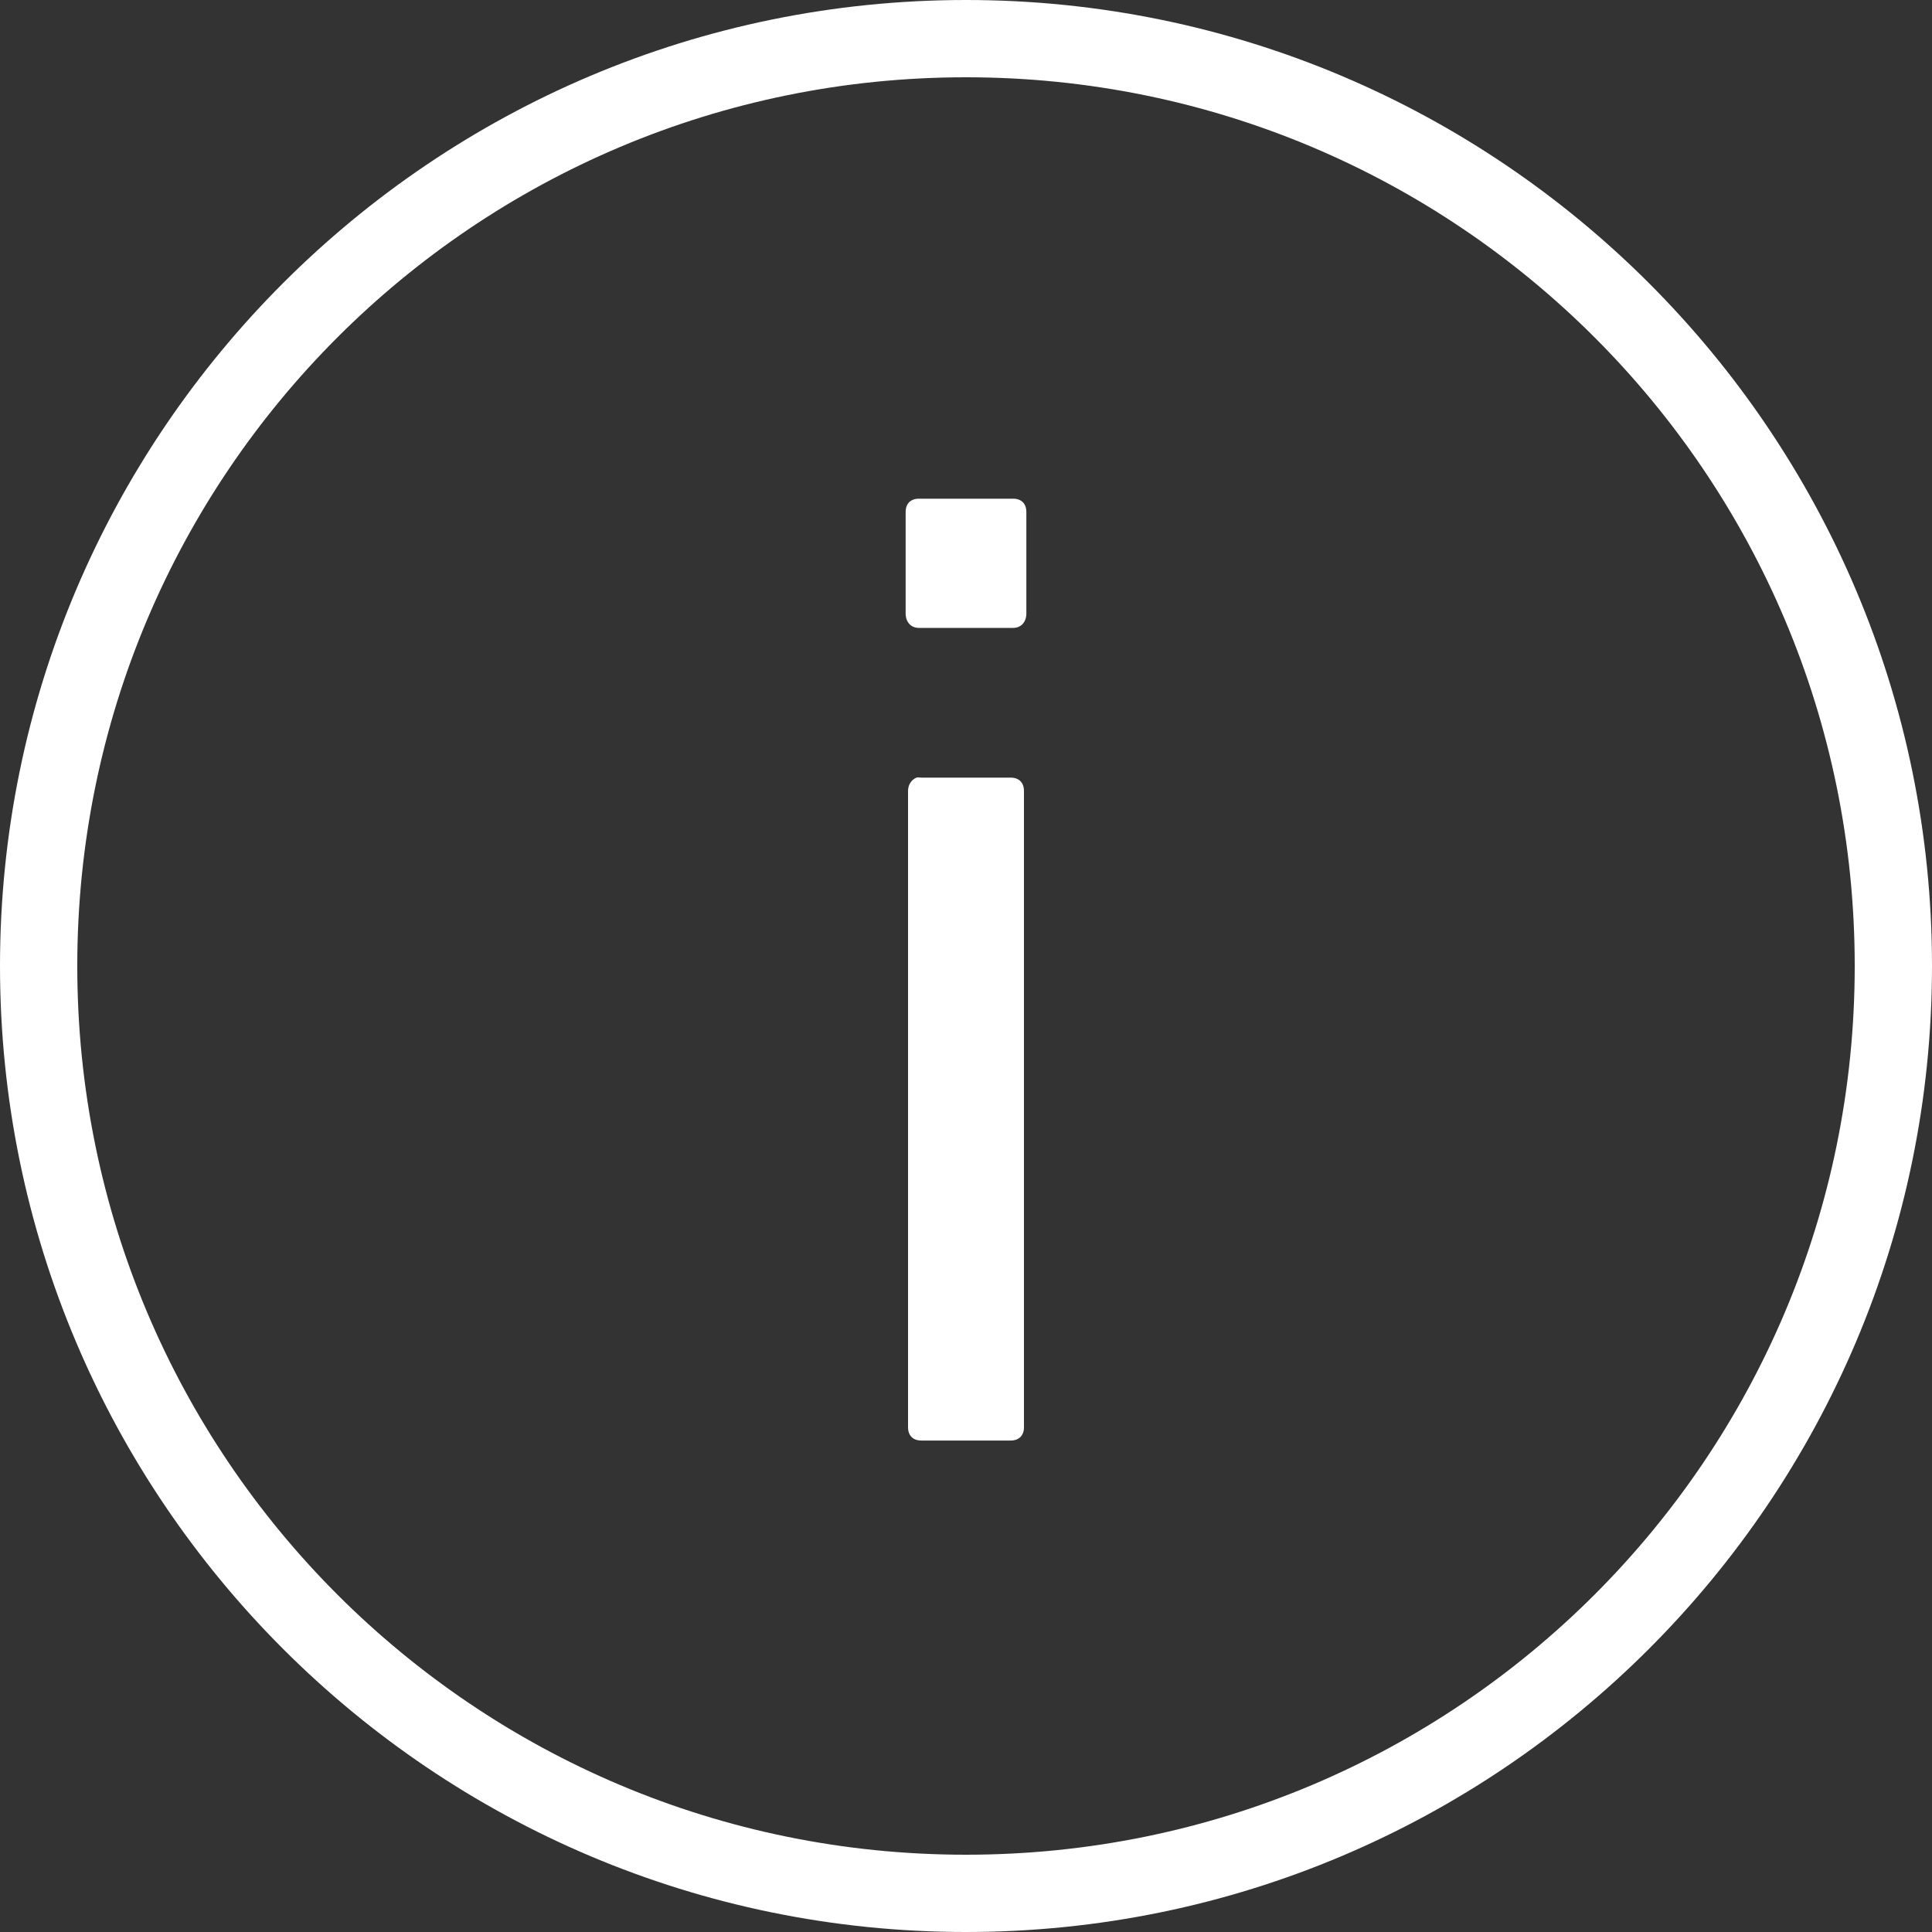 ﻿<svg xmlns="http://www.w3.org/2000/svg" xmlns:xlink="http://www.w3.org/1999/xlink" viewBox="0 0 50 50" version="1.1" width="50" height="50" style="fill: rgb(255, 255, 255);">
<rect x="0" y="0" width="50" height="50" fill="#333333" stroke="none"/>
<g id="surface1">
<path style=" " d="M 25 0 C 11.203 0 0 11.203 0 25 C 0 38.797 11.203 50 25 50 C 38.797 50 50 38.797 50 25 C 50 11.203 38.797 0 25 0 Z M 25 2 C 37.715 2 48 12.285 48 25 C 48 37.715 37.715 48 25 48 C 12.285 48 2 37.715 2 25 C 2 12.285 12.285 2 25 2 Z M 23.781 12.906 C 23.566 12.906 23.438 13.035 23.438 13.25 L 23.438 15.875 C 23.438 16.09 23.566 16.25 23.781 16.25 L 26.219 16.25 C 26.434 16.25 26.562 16.09 26.562 15.875 L 26.562 13.25 C 26.562 13.035 26.434 12.906 26.219 12.906 Z M 23.719 20.125 C 23.59 20.176 23.5 20.309 23.5 20.469 L 23.5 36.938 C 23.5 37.152 23.629 37.281 23.844 37.281 L 26.156 37.281 C 26.371 37.281 26.5 37.152 26.5 36.938 L 26.5 20.469 C 26.5 20.254 26.371 20.125 26.156 20.125 L 23.844 20.125 C 23.789 20.125 23.762 20.109 23.719 20.125 Z "/>
</g>
</svg>